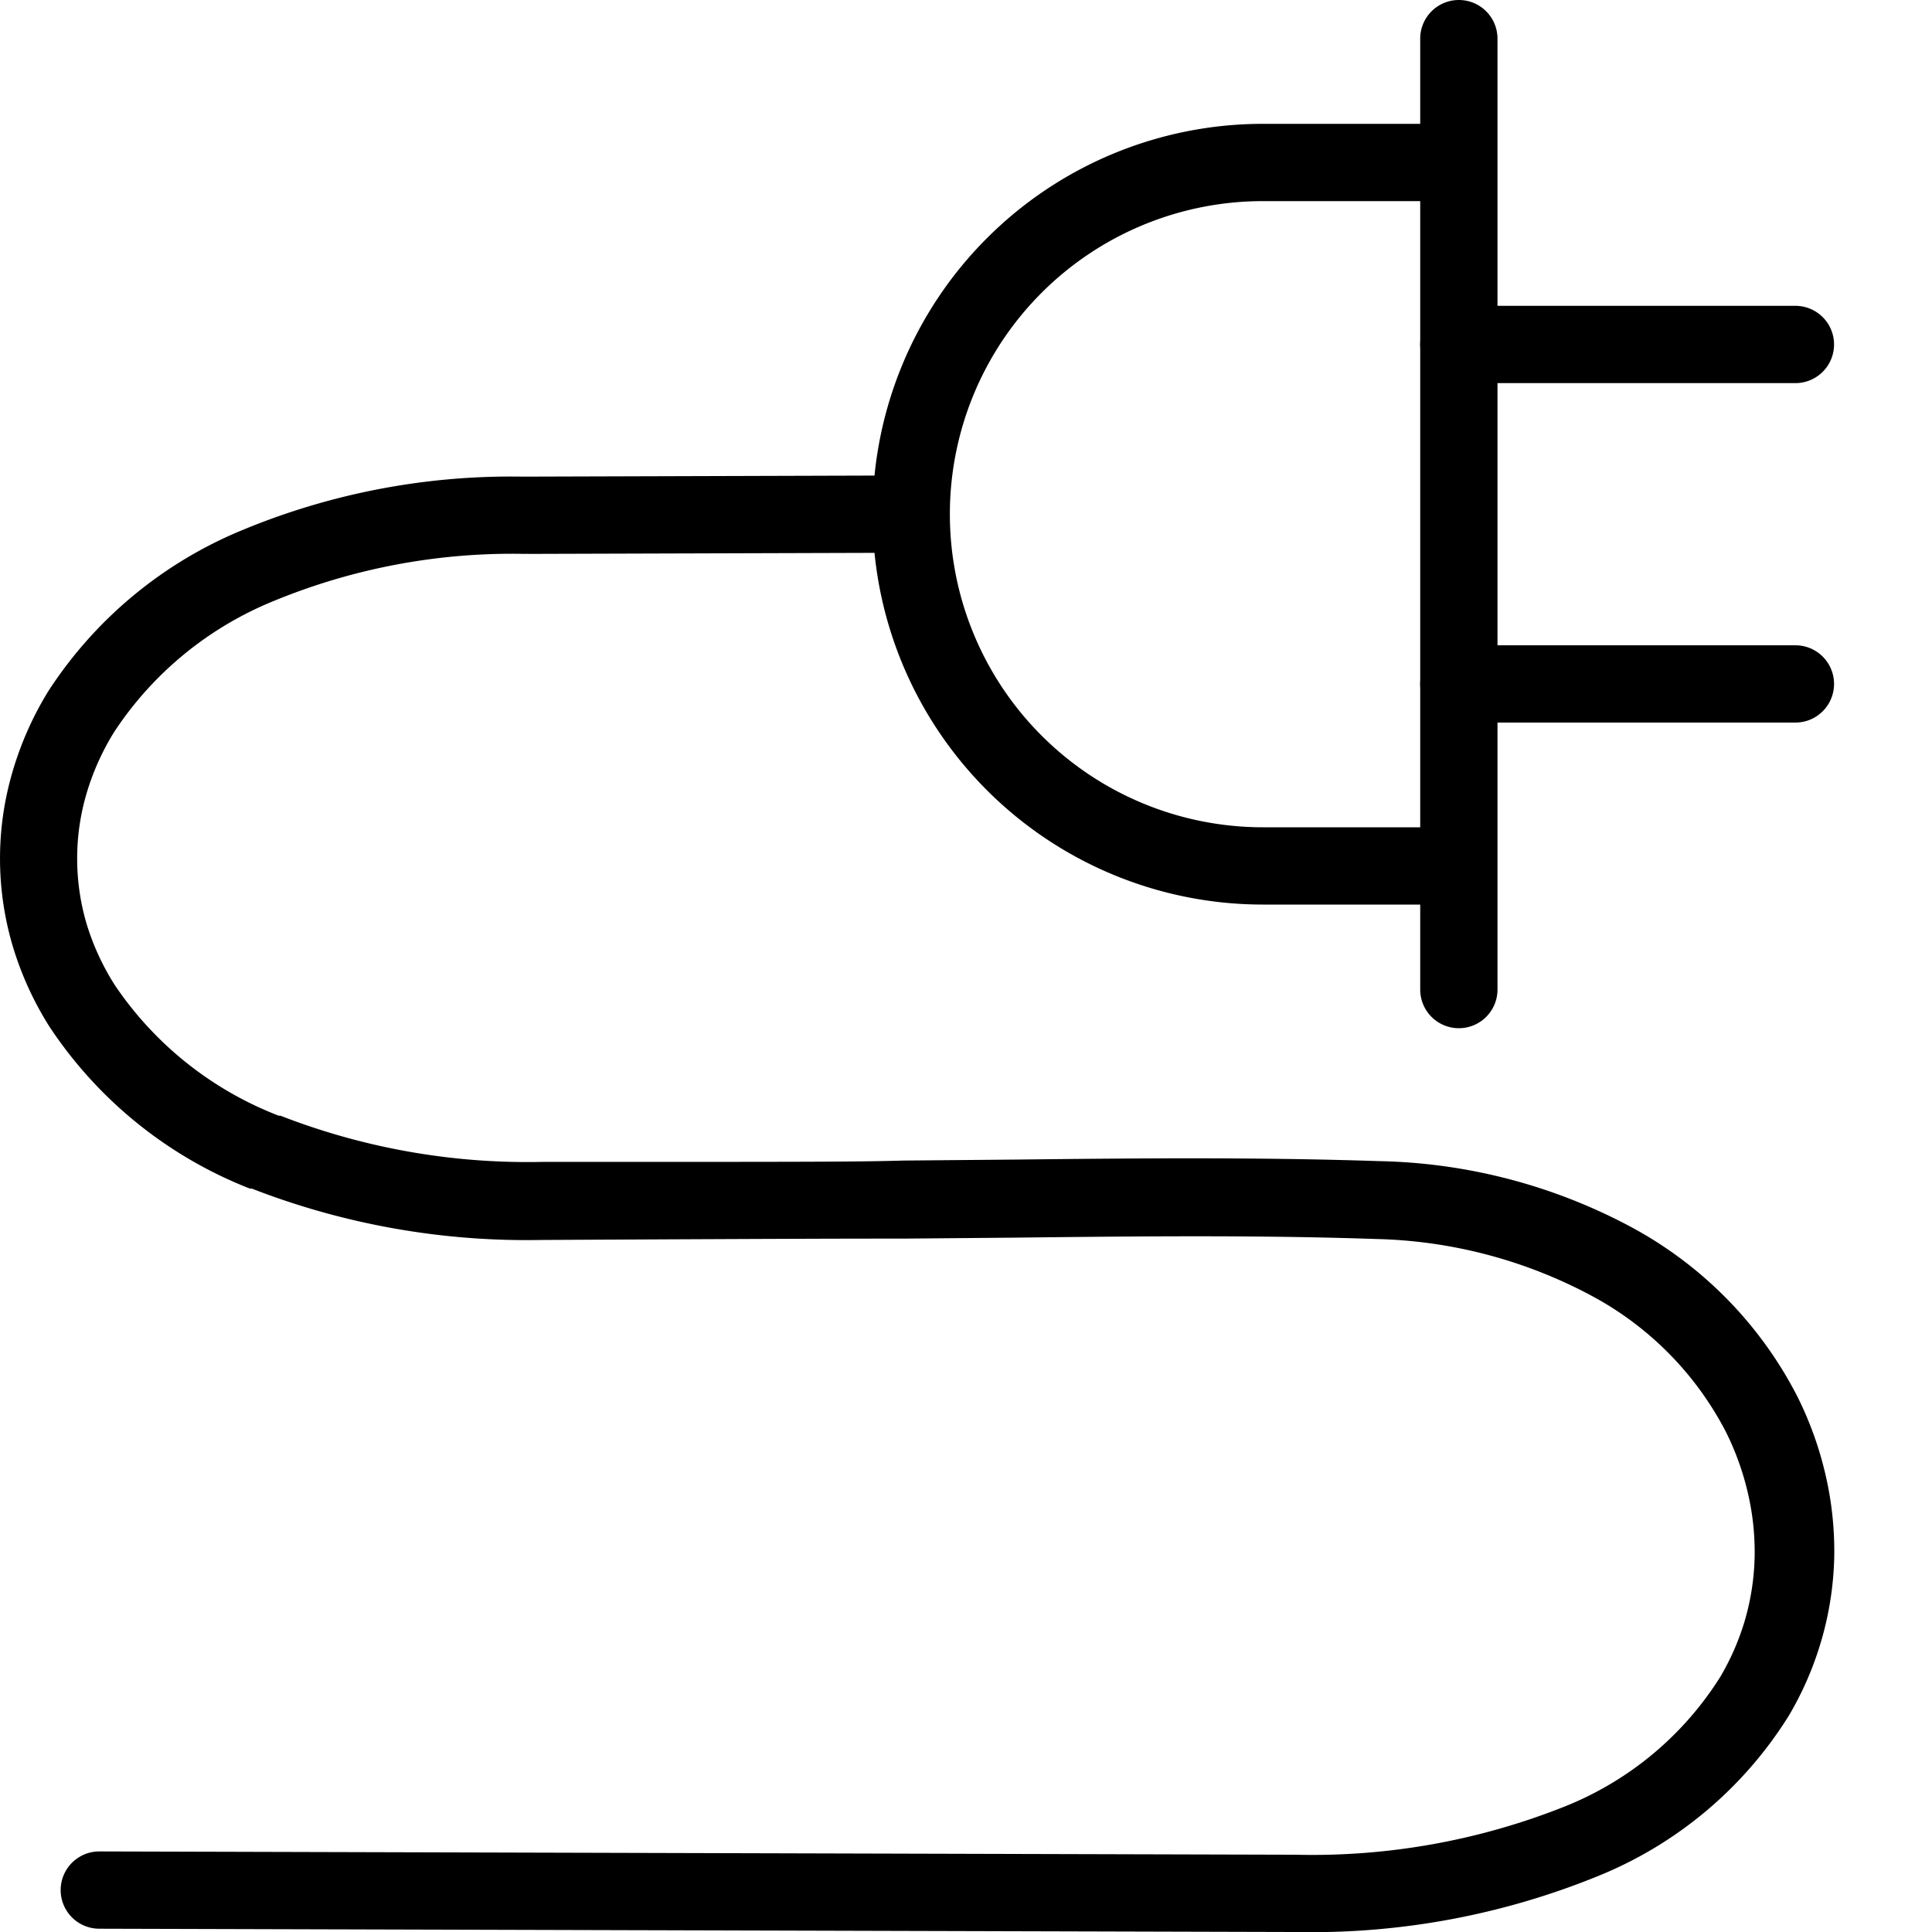 <svg xmlns="http://www.w3.org/2000/svg" viewBox="0 0 100 100"><path d="M69.84,100h-.09L7.93,99.83a2,2,0,0,1,0-4h0L69.76,96h.08a35.34,35.34,0,0,0,14-2.52,16.9,16.9,0,0,0,8-6.7,13,13,0,0,0,1.29-3,12.78,12.78,0,0,0,.48-3.22,13.42,13.42,0,0,0-.35-3.28,14.26,14.26,0,0,0-1.15-3.19,16.7,16.7,0,0,0-6.9-7A24.83,24.83,0,0,0,74,64.13c-6.13-.21-12.51-.14-18.67-.07l-5.75.05c-2.46,0-5,0-18.68.07h-.08a39.26,39.26,0,0,1-15-2.66l-.1,0A22.08,22.08,0,0,1,5.35,53.14a16.83,16.83,0,0,1-1.91-4.2,15.92,15.92,0,0,1,0-9A17.08,17.08,0,0,1,5.3,35.76a21.91,21.91,0,0,1,10.1-8.35,36.25,36.25,0,0,1,14.41-2.74H30l19.88-.06h0a2,2,0,0,1,0,4l-19.73.06a.84.84,0,0,0-.17,0h0A32.36,32.36,0,0,0,17,31.09a18,18,0,0,0-8.29,6.78,13.08,13.08,0,0,0-1.44,3.2,11.92,11.92,0,0,0,0,6.74A12.83,12.83,0,0,0,8.74,51a18.08,18.08,0,0,0,8.48,6.75l.09,0a35.22,35.22,0,0,0,13.53,2.39h.08c13.66,0,16.19,0,18.65-.07l5.75-.05c6.21-.07,12.62-.13,18.85.08a28.79,28.79,0,0,1,13.12,3.45,20.67,20.67,0,0,1,8.52,8.71,18.24,18.24,0,0,1,1.47,4.08,17.46,17.46,0,0,1,.45,4.25,16.82,16.82,0,0,1-.64,4.23,17,17,0,0,1-1.69,3.95,20.85,20.85,0,0,1-9.91,8.34A39.27,39.27,0,0,1,69.84,100Z" transform="translate(-2.79)"/><path d="M76.74,46.82H68.16a20.2,20.2,0,0,1,0-40.41h8.58a2,2,0,1,1,0,4H68.16a16.2,16.2,0,1,0,0,32.41h8.58a2,2,0,0,1,0,4Z" transform="translate(-2.79)"/><path d="M78.3,53.22a2,2,0,0,1-2-2V2a2,2,0,0,1,4,0V51.22A2,2,0,0,1,78.3,53.22Z" transform="translate(-2.79)"/><path d="M95.72,37.4H78.3a2,2,0,0,1,0-4H95.72a2,2,0,0,1,0,4Z" transform="translate(-2.79)"/><path d="M95.72,19.83H78.3a2,2,0,0,1,0-4H95.72a2,2,0,1,1,0,4Z" transform="translate(-2.79)"/></svg>
